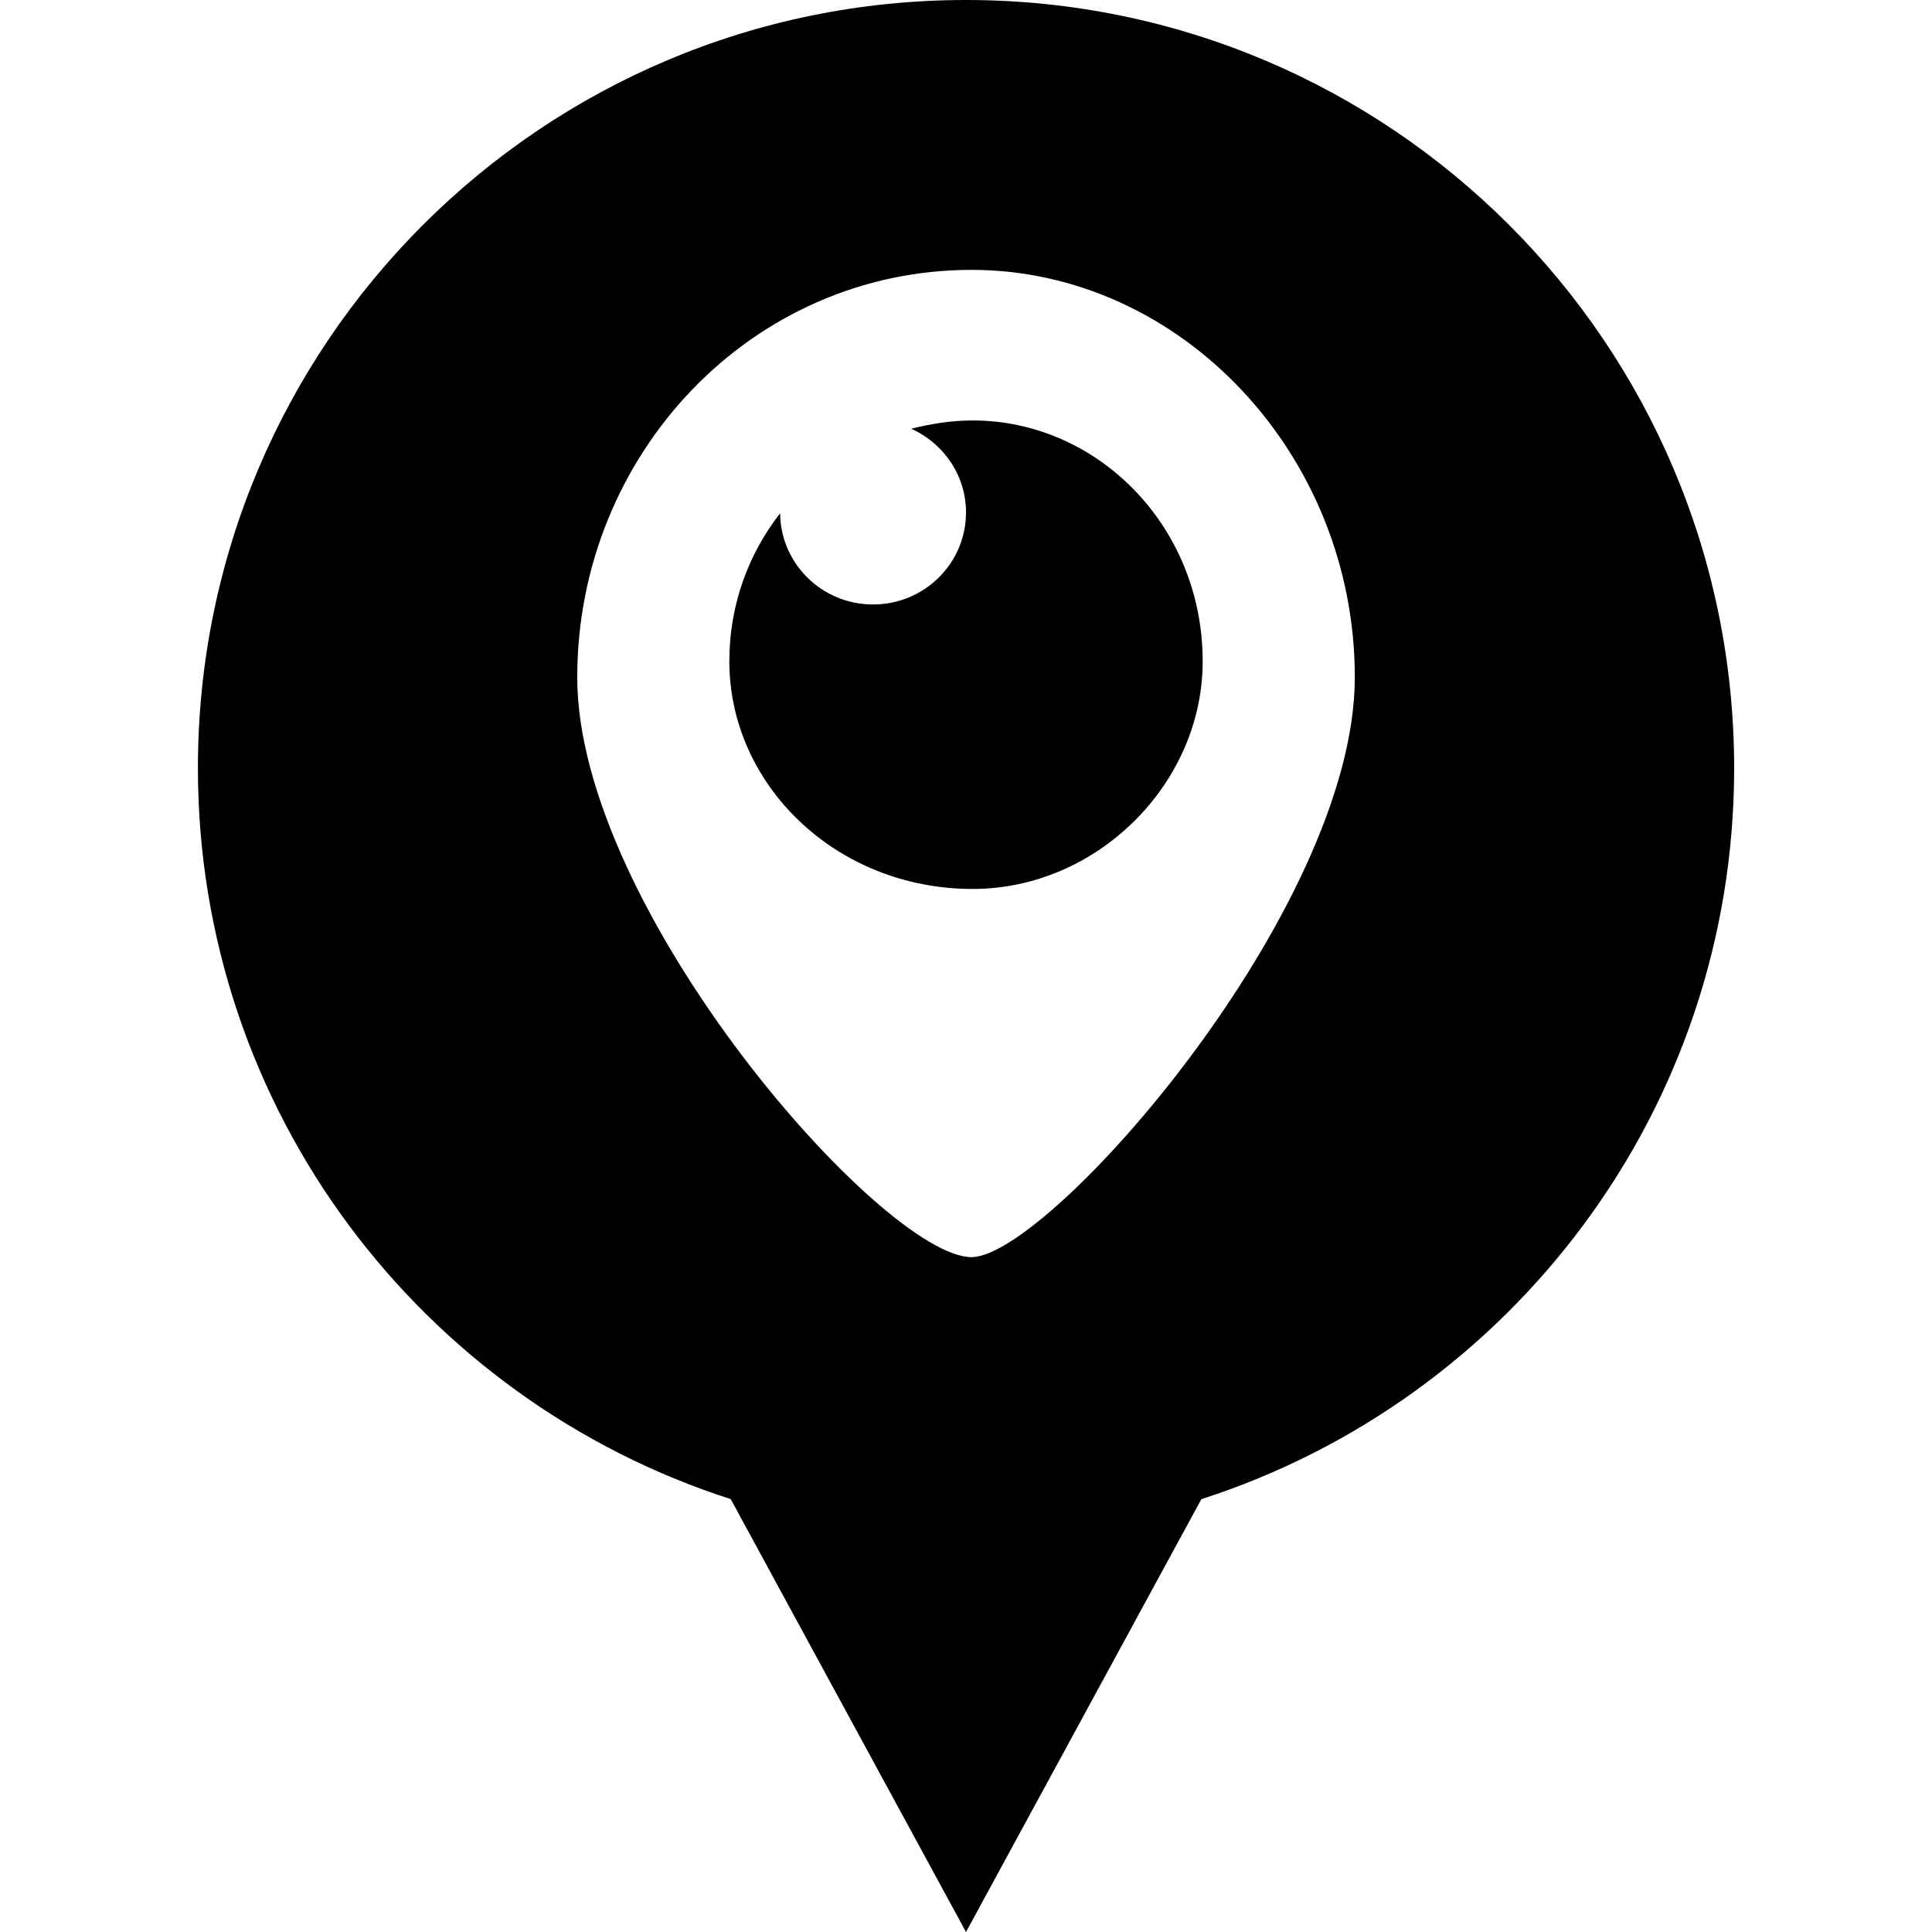 <?xml version="1.0" ?><svg enable-background="new 0 0 32 32" version="1.1" viewBox="0 0 32 32" xml:space="preserve" xmlns="http://www.w3.org/2000/svg" xmlns:xlink="http://www.w3.org/1999/xlink"><g id="GLYPH"><g><path d="M16.112,6.964c-0.357,0-0.694,0.056-1.021,0.137C15.626,7.34,16,7.87,16,8.488c0,0.842-0.689,1.524-1.54,1.524    c-0.846,0-1.531-0.676-1.539-1.511c-0.522,0.672-0.841,1.512-0.841,2.454c0,2.032,1.755,3.769,4.032,3.769    c2.053,0,3.808-1.737,3.808-3.769C19.92,8.701,18.165,6.964,16.112,6.964z"/><path d="M16,0C8.974,0,3.278,5.696,3.278,12.722c0,5.666,3.706,10.462,8.825,12.108L16,32l3.898-7.169    c5.119-1.647,8.825-6.443,8.825-12.108C28.722,5.696,23.026,0,16,0z M16.091,20.822c-1.461,0-6.53-5.749-6.53-9.604    c0-3.69,2.883-6.748,6.53-6.748c3.466,0,6.349,3.058,6.349,6.748C22.439,15.072,17.37,20.822,16.091,20.822z"/></g></g></svg>